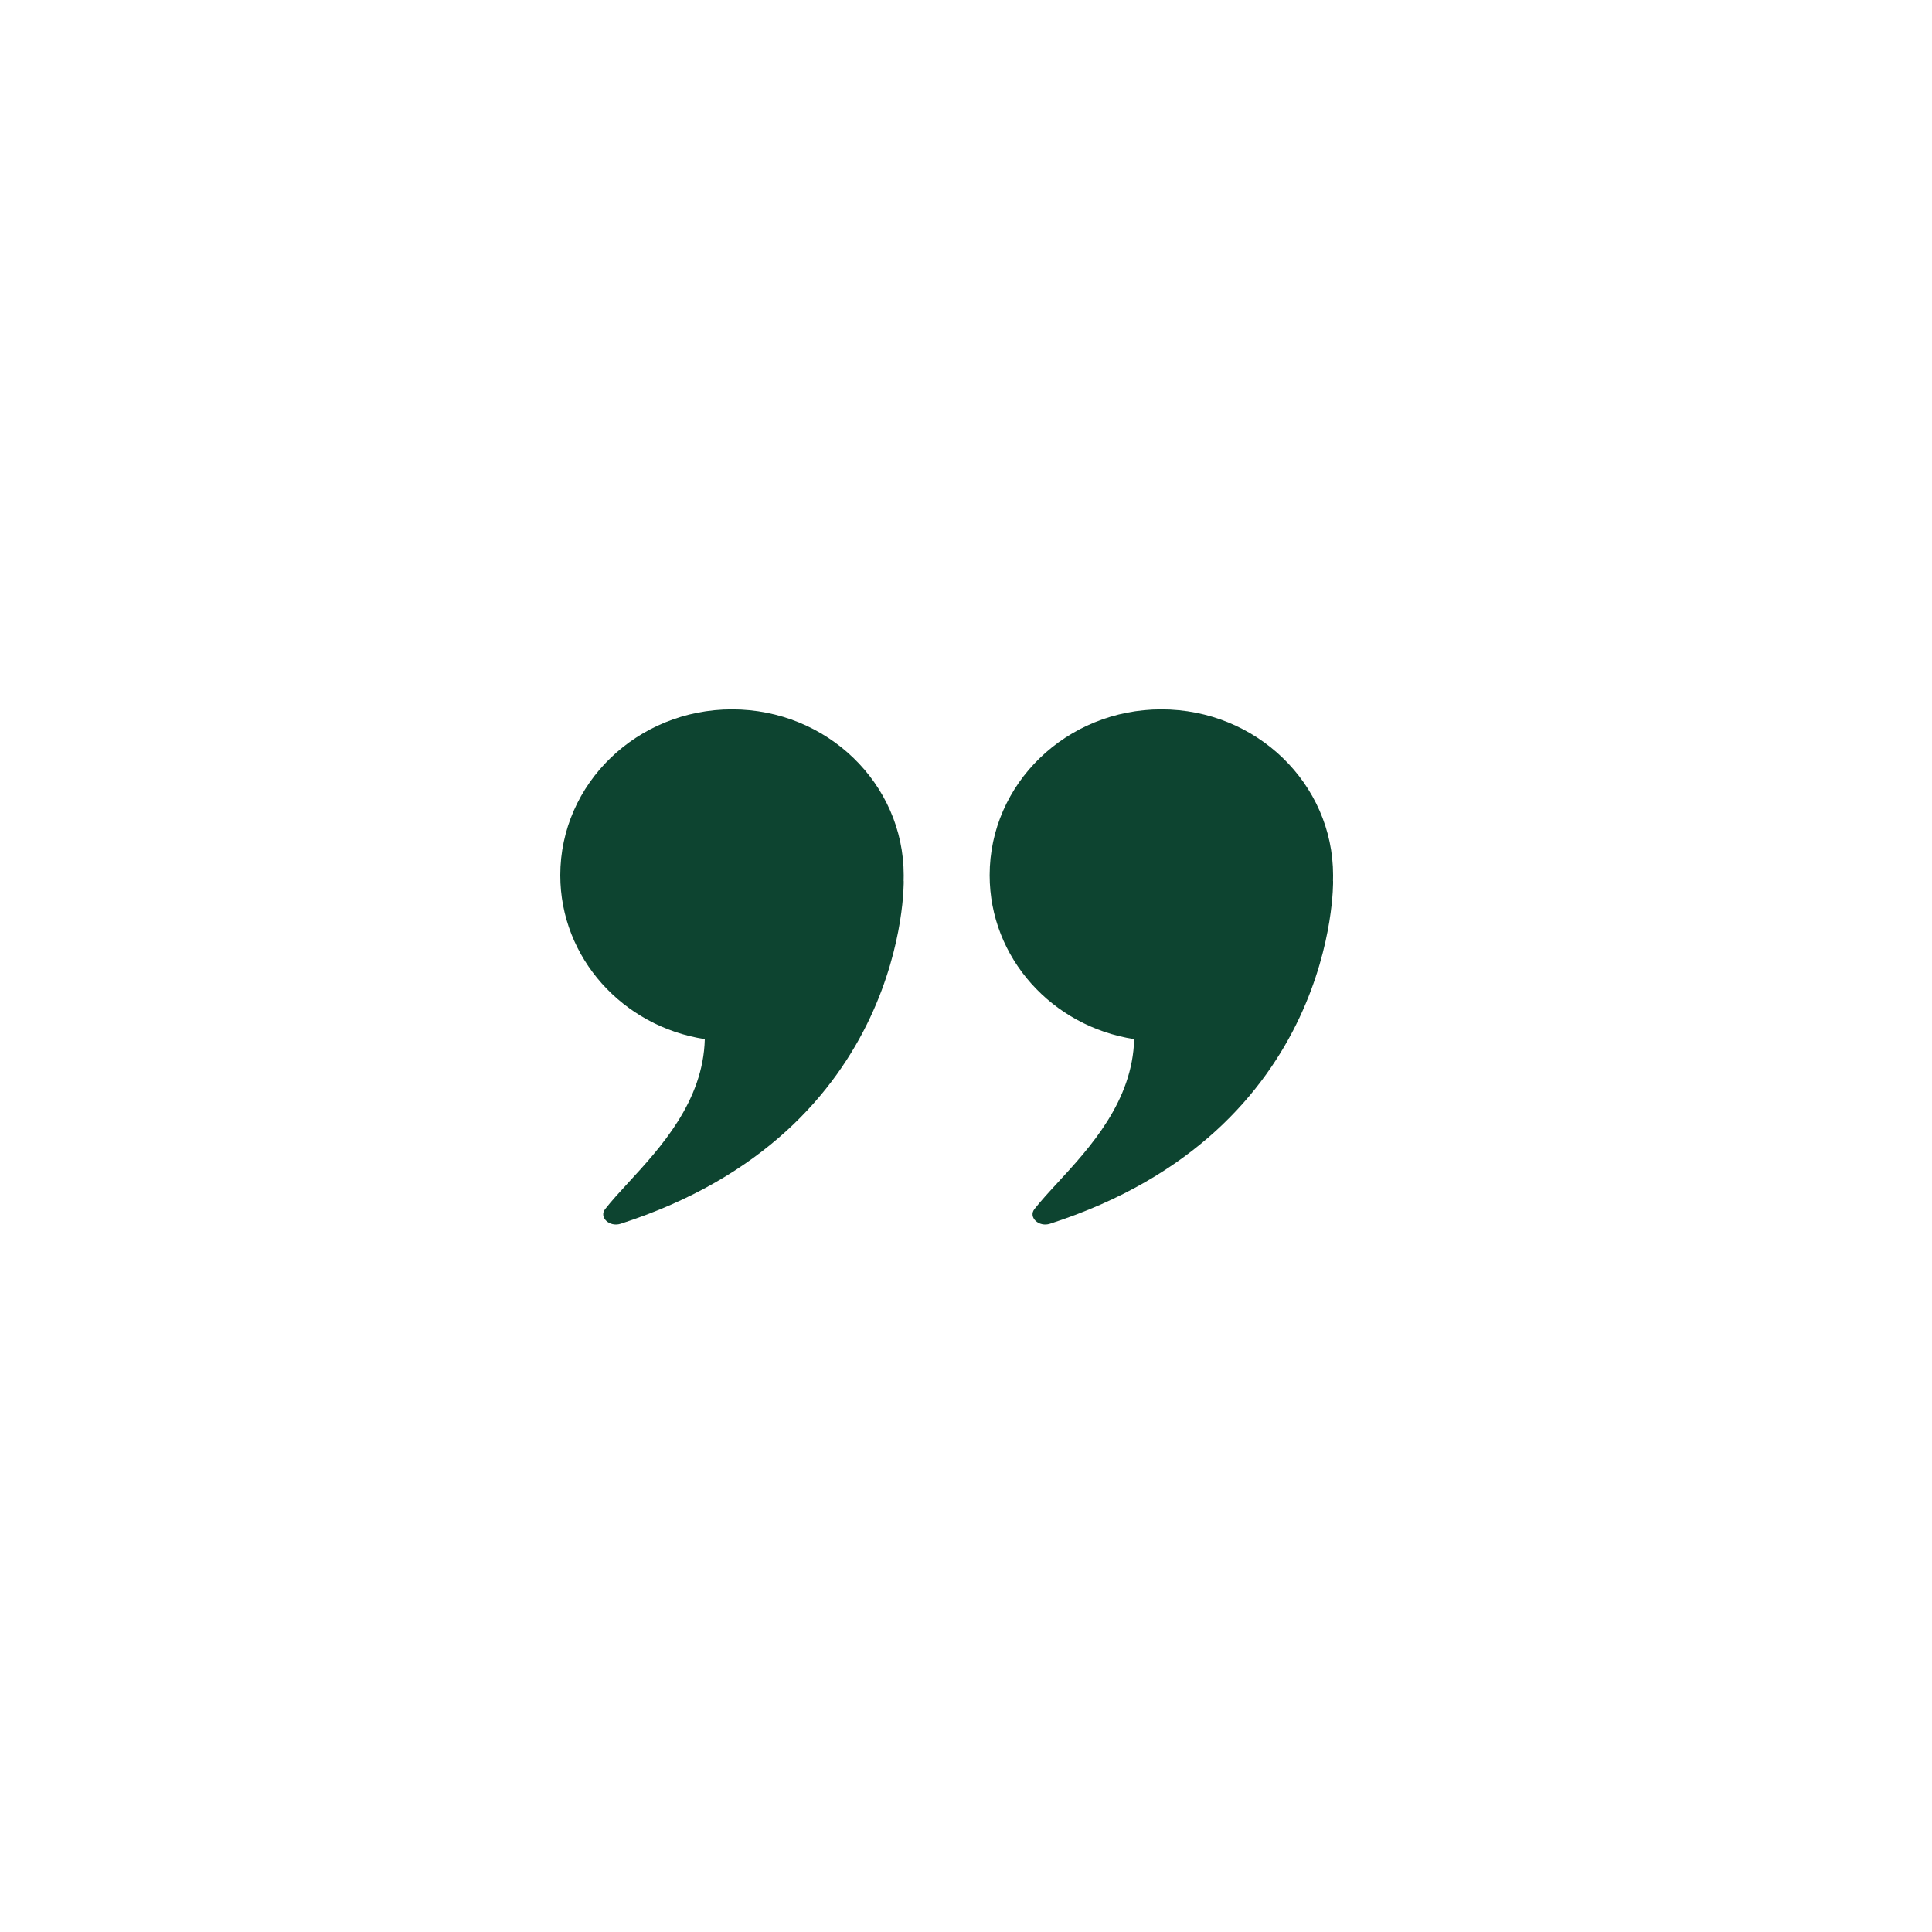 <svg width="25" height="25" viewBox="0 0 25 25" fill="none" xmlns="http://www.w3.org/2000/svg">
<g id="Icon - Example 2">
<path id="Union" fill-rule="evenodd" clip-rule="evenodd" d="M17.249 11.401H17.25C17.25 11.401 17.313 14.632 13.587 15.835C13.441 15.883 13.303 15.75 13.386 15.645C13.467 15.542 13.57 15.429 13.684 15.306C14.103 14.851 14.656 14.25 14.676 13.446C13.616 13.283 12.806 12.396 12.806 11.326C12.806 10.14 13.8 9.179 15.028 9.179C16.255 9.179 17.25 10.14 17.25 11.326C17.25 11.351 17.25 11.376 17.249 11.401Z" fill="#0D4430"/>
<path id="Union_2" fill-rule="evenodd" clip-rule="evenodd" d="M11.693 11.401H11.694C11.694 11.401 11.757 14.632 8.032 15.835C7.885 15.883 7.747 15.75 7.831 15.645C7.911 15.542 8.015 15.429 8.128 15.306C8.547 14.851 9.1 14.25 9.12 13.446C8.06 13.283 7.25 12.396 7.25 11.326C7.25 10.14 8.245 9.179 9.472 9.179C10.7 9.179 11.694 10.14 11.694 11.326C11.694 11.351 11.694 11.376 11.693 11.401Z" fill="#0D4430"/>
</g>
</svg>
